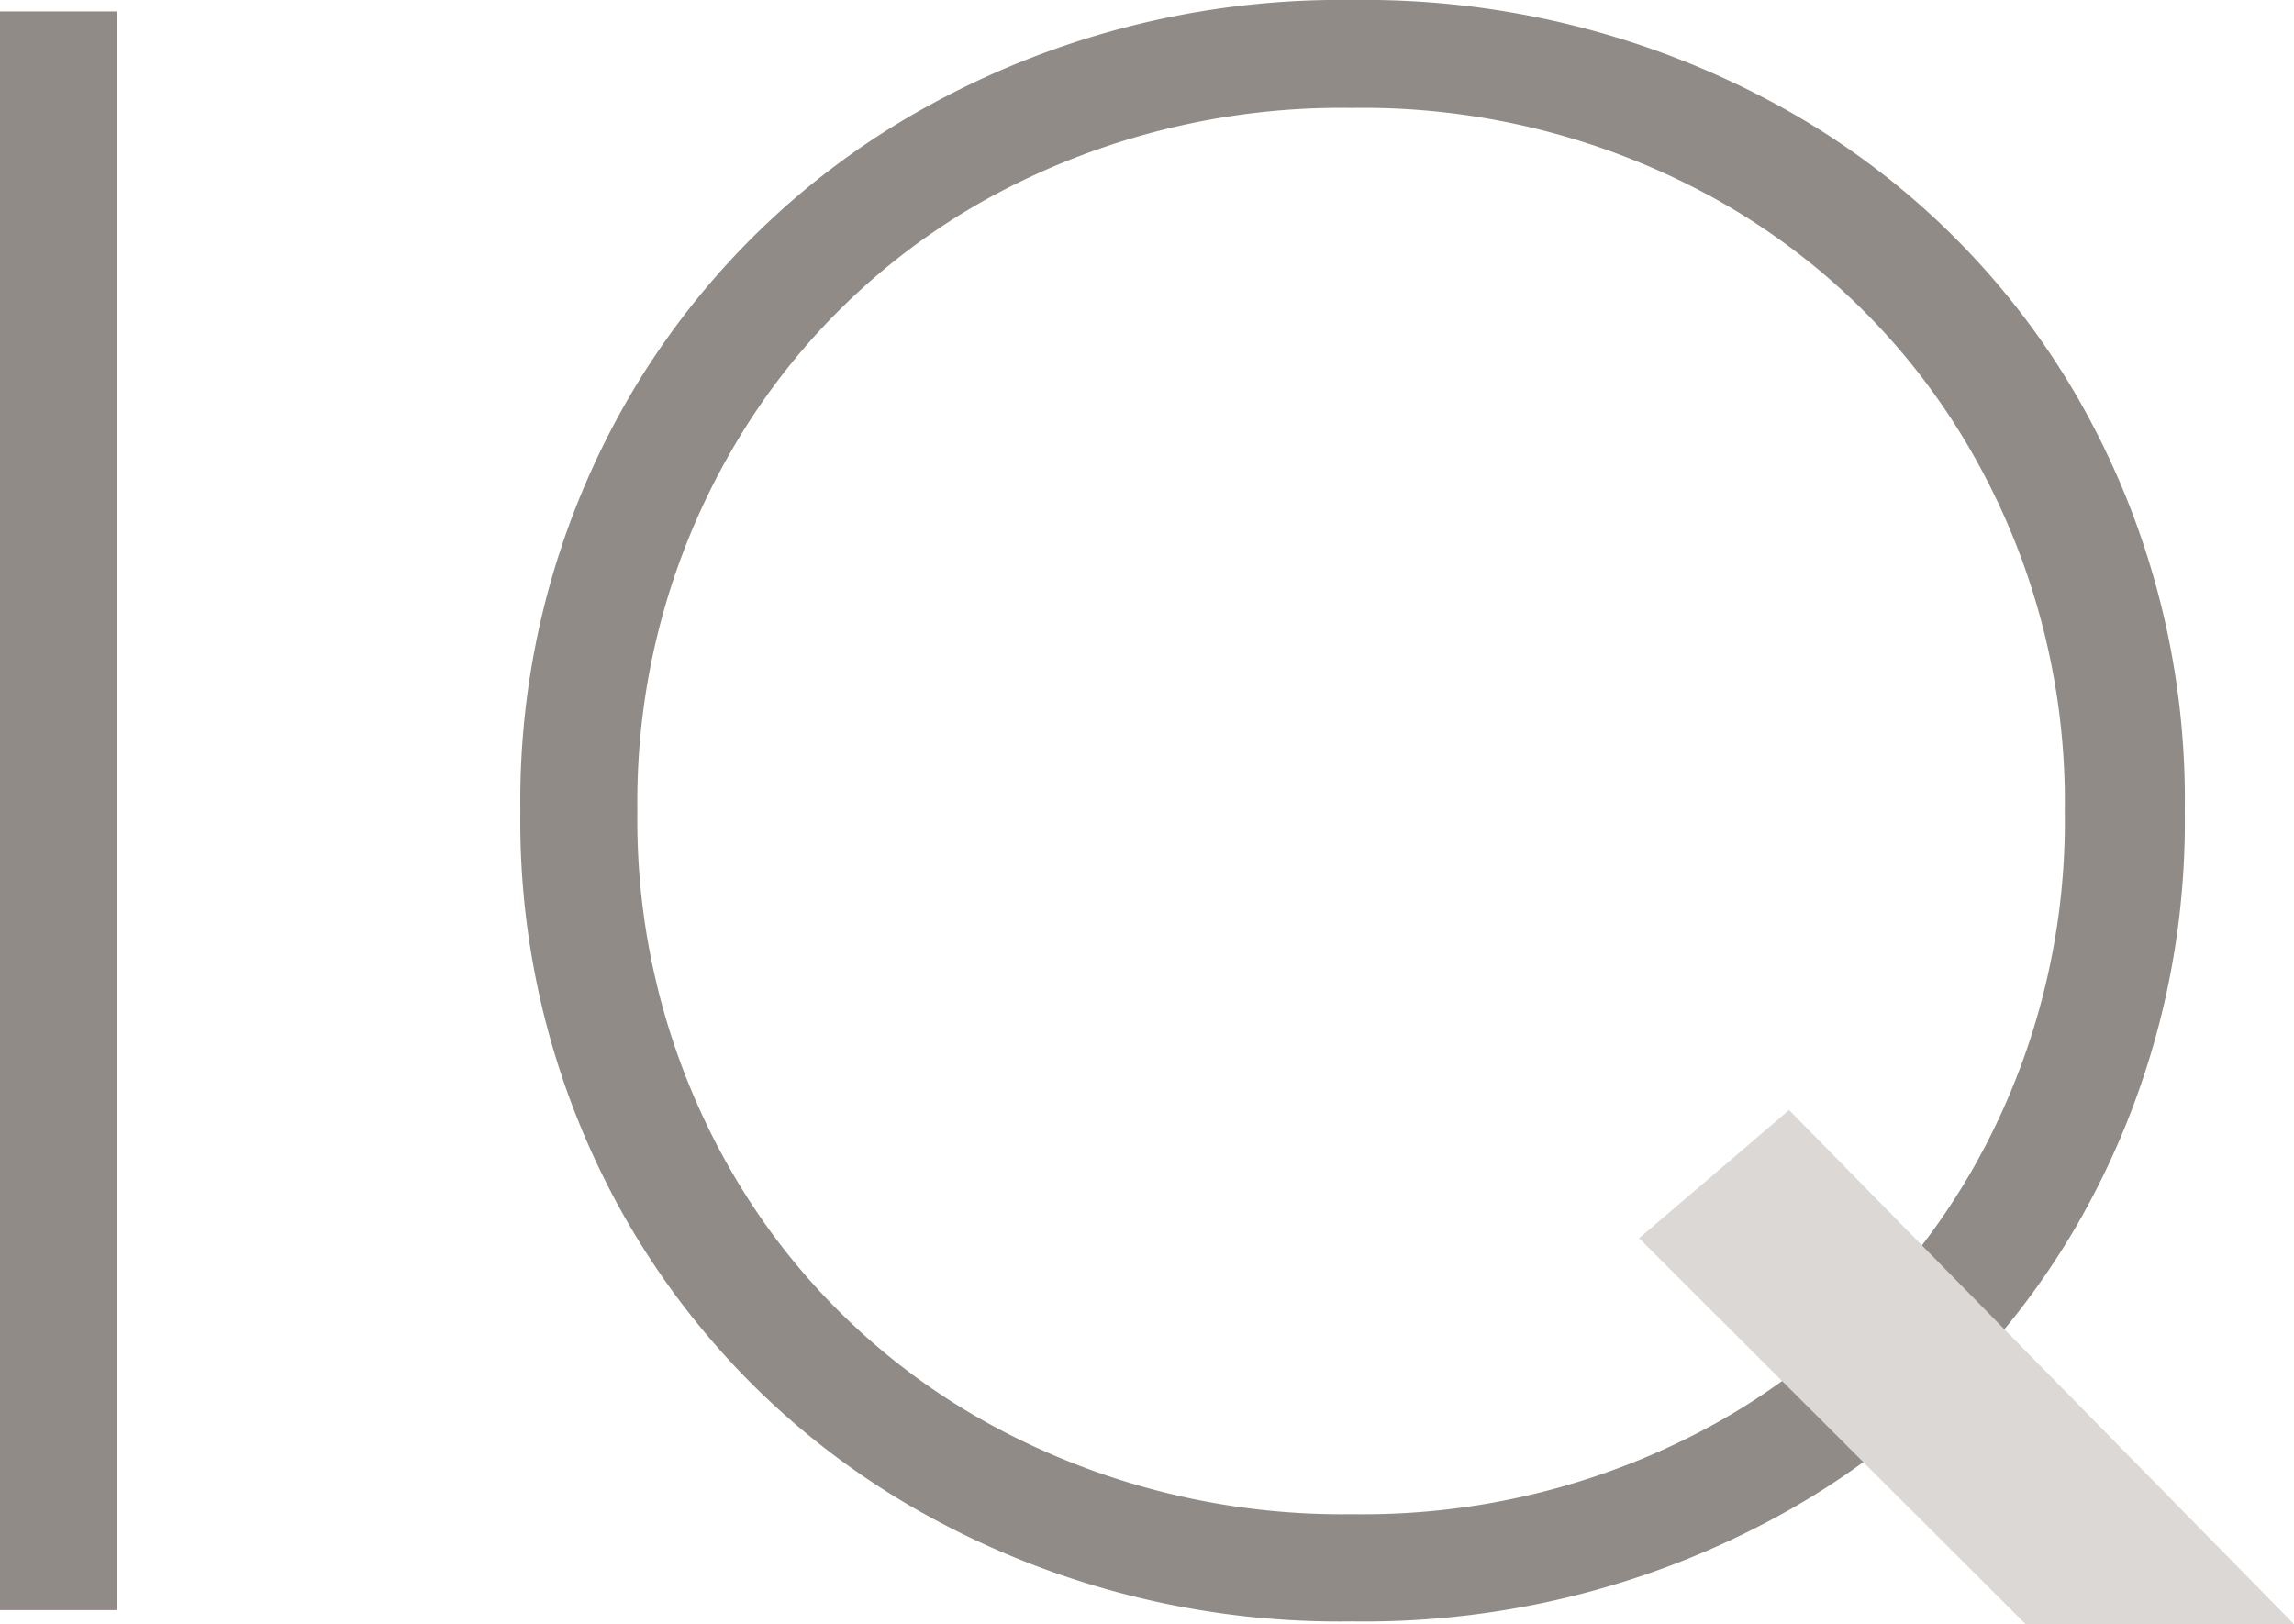 <?xml version="1.0" encoding="UTF-8"?> <svg xmlns="http://www.w3.org/2000/svg" viewBox="0 0 176.65 125.08"> <defs> <style>.cls-1{fill:#918b88;}.cls-2{fill:#dbd8d5;}</style> </defs> <title>Ресурс 2</title> <g id="Слой_2" data-name="Слой 2"> <g id="Слой_1-2" data-name="Слой 1"> <path class="cls-1" d="M0,.88H9V124H0Z"></path> <path class="cls-1" d="M71.43,116.73a60.19,60.19,0,0,1-23-22.43,61.77,61.77,0,0,1-8.36-31.84,61.81,61.81,0,0,1,8.36-31.85,60.19,60.19,0,0,1,23-22.43A65.81,65.81,0,0,1,104.15,0a66.45,66.45,0,0,1,32.73,8.09,59.67,59.67,0,0,1,23,22.35,62.11,62.11,0,0,1,8.36,32,62.17,62.17,0,0,1-8.36,32,59.58,59.58,0,0,1-23,22.34,66.45,66.45,0,0,1-32.73,8.09A65.7,65.7,0,0,1,71.43,116.73Zm60.69-7.12a51.9,51.9,0,0,0,19.71-19.44A54.1,54.1,0,0,0,159,62.46a54.08,54.08,0,0,0-7.21-27.71,51.82,51.82,0,0,0-19.71-19.44,56,56,0,0,0-28-7,56.48,56.48,0,0,0-28.06,7A51.62,51.62,0,0,0,56.3,34.75a54.09,54.09,0,0,0-7.22,27.71A54.11,54.11,0,0,0,56.3,90.17a51.69,51.69,0,0,0,19.79,19.44,56.48,56.48,0,0,0,28.06,7A56,56,0,0,0,132.12,109.61Z"></path> <polygon class="cls-2" points="137.77 85.49 126.22 95.36 155.98 125.08 176.65 125.08 137.77 85.49"></polygon> </g> </g> </svg> 